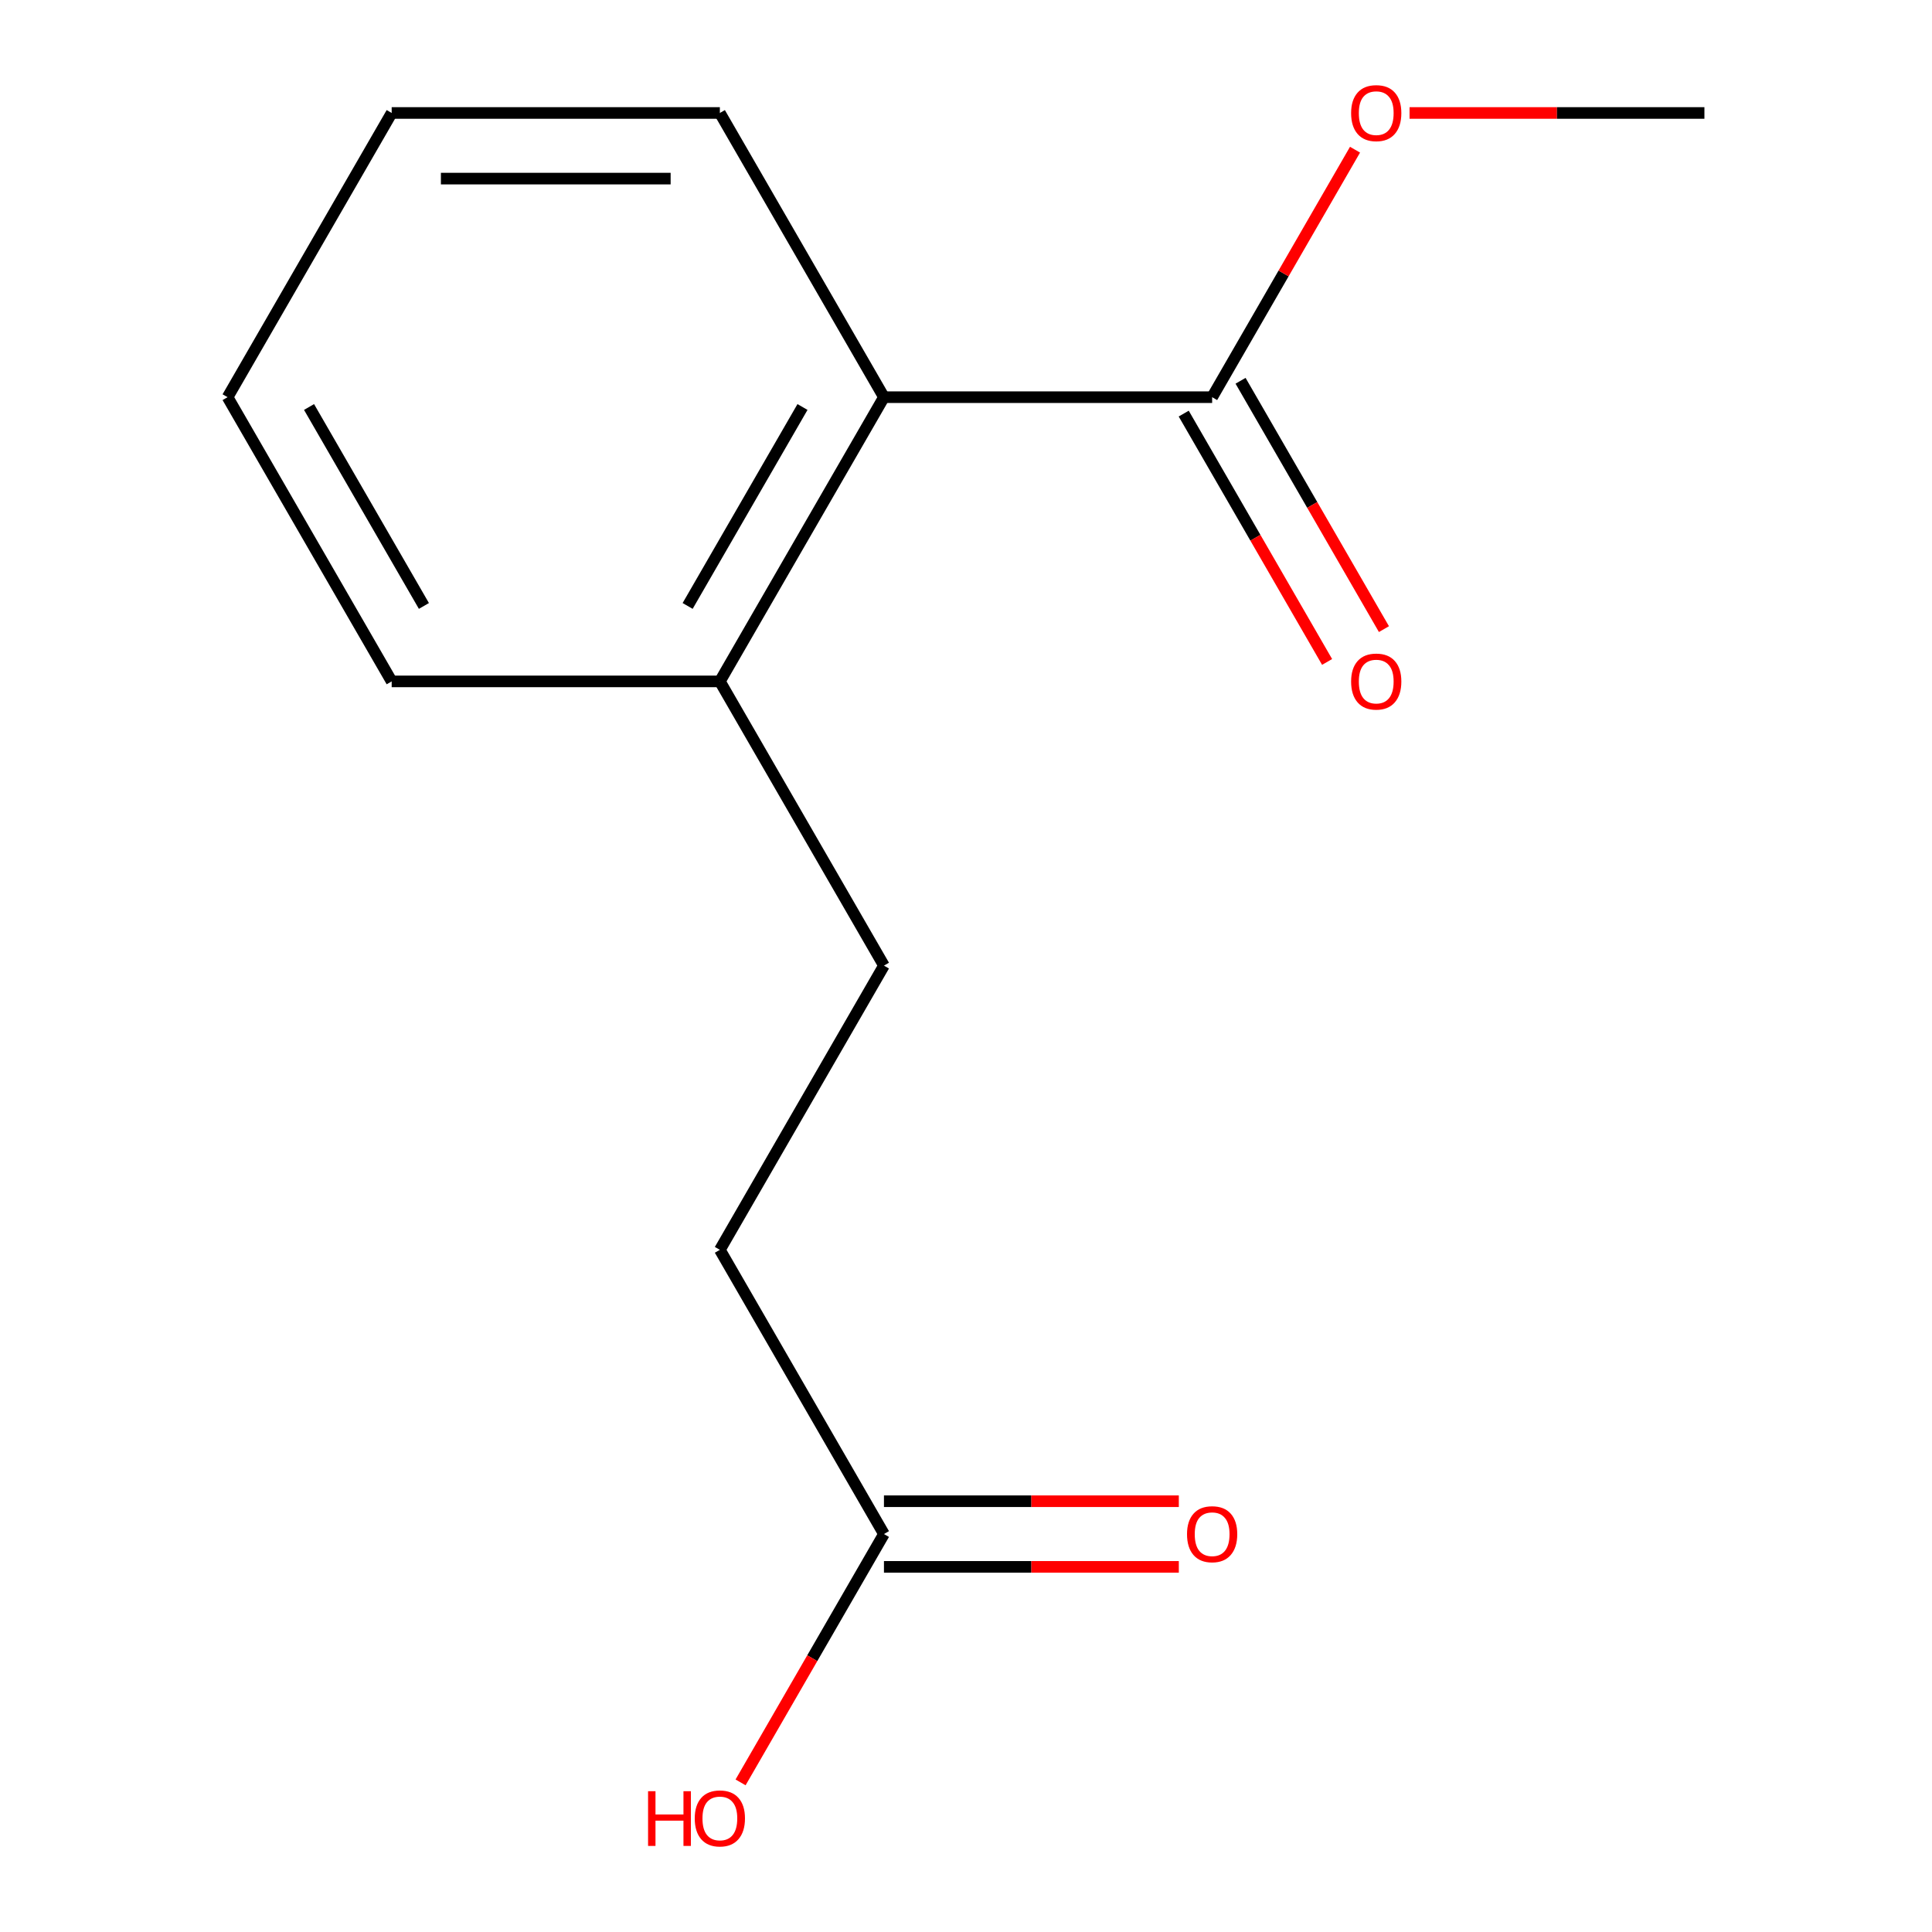 <?xml version='1.0' encoding='iso-8859-1'?>
<svg version='1.1' baseProfile='full'
              xmlns='http://www.w3.org/2000/svg'
                      xmlns:rdkit='http://www.rdkit.org/xml'
                      xmlns:xlink='http://www.w3.org/1999/xlink'
                  xml:space='preserve'
width='1000px' height='1000px' viewBox='0 0 1000 1000'>
<!-- END OF HEADER -->
<rect style='opacity:1.0;fill:#FFFFFF;stroke:none' width='1000' height='1000' x='0' y='0'> </rect>
<path class='bond-0' d='M 627.4,205.582 L 457.533,205.582' style='fill:none;fill-rule:evenodd;stroke:#000000;stroke-width:6px;stroke-linecap:butt;stroke-linejoin:miter;stroke-opacity:1' />
<path class='bond-3' d='M 612.689,214.075 L 649.796,278.346' style='fill:none;fill-rule:evenodd;stroke:#000000;stroke-width:6px;stroke-linecap:butt;stroke-linejoin:miter;stroke-opacity:1' />
<path class='bond-3' d='M 649.796,278.346 L 686.903,342.617' style='fill:none;fill-rule:evenodd;stroke:#FF0000;stroke-width:6px;stroke-linecap:butt;stroke-linejoin:miter;stroke-opacity:1' />
<path class='bond-3' d='M 642.111,197.088 L 679.218,261.36' style='fill:none;fill-rule:evenodd;stroke:#000000;stroke-width:6px;stroke-linecap:butt;stroke-linejoin:miter;stroke-opacity:1' />
<path class='bond-3' d='M 679.218,261.36 L 716.325,325.631' style='fill:none;fill-rule:evenodd;stroke:#FF0000;stroke-width:6px;stroke-linecap:butt;stroke-linejoin:miter;stroke-opacity:1' />
<path class='bond-7' d='M 627.4,205.582 L 664.38,141.53' style='fill:none;fill-rule:evenodd;stroke:#000000;stroke-width:6px;stroke-linecap:butt;stroke-linejoin:miter;stroke-opacity:1' />
<path class='bond-7' d='M 664.38,141.53 L 701.36,77.479' style='fill:none;fill-rule:evenodd;stroke:#FF0000;stroke-width:6px;stroke-linecap:butt;stroke-linejoin:miter;stroke-opacity:1' />
<path class='bond-2' d='M 457.533,205.582 L 372.6,352.691' style='fill:none;fill-rule:evenodd;stroke:#000000;stroke-width:6px;stroke-linecap:butt;stroke-linejoin:miter;stroke-opacity:1' />
<path class='bond-2' d='M 415.371,210.661 L 355.918,313.638' style='fill:none;fill-rule:evenodd;stroke:#000000;stroke-width:6px;stroke-linecap:butt;stroke-linejoin:miter;stroke-opacity:1' />
<path class='bond-9' d='M 457.533,205.582 L 372.6,58.472' style='fill:none;fill-rule:evenodd;stroke:#000000;stroke-width:6px;stroke-linecap:butt;stroke-linejoin:miter;stroke-opacity:1' />
<path class='bond-1' d='M 457.533,794.018 L 372.6,646.909' style='fill:none;fill-rule:evenodd;stroke:#000000;stroke-width:6px;stroke-linecap:butt;stroke-linejoin:miter;stroke-opacity:1' />
<path class='bond-4' d='M 457.533,811.005 L 533.843,811.005' style='fill:none;fill-rule:evenodd;stroke:#000000;stroke-width:6px;stroke-linecap:butt;stroke-linejoin:miter;stroke-opacity:1' />
<path class='bond-4' d='M 533.843,811.005 L 610.154,811.005' style='fill:none;fill-rule:evenodd;stroke:#FF0000;stroke-width:6px;stroke-linecap:butt;stroke-linejoin:miter;stroke-opacity:1' />
<path class='bond-4' d='M 457.533,777.032 L 533.843,777.032' style='fill:none;fill-rule:evenodd;stroke:#000000;stroke-width:6px;stroke-linecap:butt;stroke-linejoin:miter;stroke-opacity:1' />
<path class='bond-4' d='M 533.843,777.032 L 610.154,777.032' style='fill:none;fill-rule:evenodd;stroke:#FF0000;stroke-width:6px;stroke-linecap:butt;stroke-linejoin:miter;stroke-opacity:1' />
<path class='bond-8' d='M 457.533,794.018 L 420.426,858.29' style='fill:none;fill-rule:evenodd;stroke:#000000;stroke-width:6px;stroke-linecap:butt;stroke-linejoin:miter;stroke-opacity:1' />
<path class='bond-8' d='M 420.426,858.29 L 383.319,922.561' style='fill:none;fill-rule:evenodd;stroke:#FF0000;stroke-width:6px;stroke-linecap:butt;stroke-linejoin:miter;stroke-opacity:1' />
<path class='bond-5' d='M 372.6,352.691 L 457.533,499.8' style='fill:none;fill-rule:evenodd;stroke:#000000;stroke-width:6px;stroke-linecap:butt;stroke-linejoin:miter;stroke-opacity:1' />
<path class='bond-10' d='M 372.6,352.691 L 202.733,352.691' style='fill:none;fill-rule:evenodd;stroke:#000000;stroke-width:6px;stroke-linecap:butt;stroke-linejoin:miter;stroke-opacity:1' />
<path class='bond-6' d='M 457.533,499.8 L 372.6,646.909' style='fill:none;fill-rule:evenodd;stroke:#000000;stroke-width:6px;stroke-linecap:butt;stroke-linejoin:miter;stroke-opacity:1' />
<path class='bond-11' d='M 729.581,58.472 L 805.891,58.472' style='fill:none;fill-rule:evenodd;stroke:#FF0000;stroke-width:6px;stroke-linecap:butt;stroke-linejoin:miter;stroke-opacity:1' />
<path class='bond-11' d='M 805.891,58.472 L 882.201,58.472' style='fill:none;fill-rule:evenodd;stroke:#000000;stroke-width:6px;stroke-linecap:butt;stroke-linejoin:miter;stroke-opacity:1' />
<path class='bond-12' d='M 372.6,58.472 L 202.733,58.472' style='fill:none;fill-rule:evenodd;stroke:#000000;stroke-width:6px;stroke-linecap:butt;stroke-linejoin:miter;stroke-opacity:1' />
<path class='bond-12' d='M 347.12,92.446 L 228.213,92.446' style='fill:none;fill-rule:evenodd;stroke:#000000;stroke-width:6px;stroke-linecap:butt;stroke-linejoin:miter;stroke-opacity:1' />
<path class='bond-14' d='M 202.733,352.691 L 117.799,205.582' style='fill:none;fill-rule:evenodd;stroke:#000000;stroke-width:6px;stroke-linecap:butt;stroke-linejoin:miter;stroke-opacity:1' />
<path class='bond-14' d='M 219.414,313.638 L 159.961,210.661' style='fill:none;fill-rule:evenodd;stroke:#000000;stroke-width:6px;stroke-linecap:butt;stroke-linejoin:miter;stroke-opacity:1' />
<path class='bond-13' d='M 202.733,58.472 L 117.799,205.582' style='fill:none;fill-rule:evenodd;stroke:#000000;stroke-width:6px;stroke-linecap:butt;stroke-linejoin:miter;stroke-opacity:1' />
<path  class='atom-4' d='M 699.334 352.771
Q 699.334 345.971, 702.694 342.171
Q 706.054 338.371, 712.334 338.371
Q 718.614 338.371, 721.974 342.171
Q 725.334 345.971, 725.334 352.771
Q 725.334 359.651, 721.934 363.571
Q 718.534 367.451, 712.334 367.451
Q 706.094 367.451, 702.694 363.571
Q 699.334 359.691, 699.334 352.771
M 712.334 364.251
Q 716.654 364.251, 718.974 361.371
Q 721.334 358.451, 721.334 352.771
Q 721.334 347.211, 718.974 344.411
Q 716.654 341.571, 712.334 341.571
Q 708.014 341.571, 705.654 344.371
Q 703.334 347.171, 703.334 352.771
Q 703.334 358.491, 705.654 361.371
Q 708.014 364.251, 712.334 364.251
' fill='#FF0000'/>
<path  class='atom-5' d='M 614.4 794.098
Q 614.4 787.298, 617.76 783.498
Q 621.12 779.698, 627.4 779.698
Q 633.68 779.698, 637.04 783.498
Q 640.4 787.298, 640.4 794.098
Q 640.4 800.978, 637 804.898
Q 633.6 808.778, 627.4 808.778
Q 621.16 808.778, 617.76 804.898
Q 614.4 801.018, 614.4 794.098
M 627.4 805.578
Q 631.72 805.578, 634.04 802.698
Q 636.4 799.778, 636.4 794.098
Q 636.4 788.538, 634.04 785.738
Q 631.72 782.898, 627.4 782.898
Q 623.08 782.898, 620.72 785.698
Q 618.4 788.498, 618.4 794.098
Q 618.4 799.818, 620.72 802.698
Q 623.08 805.578, 627.4 805.578
' fill='#FF0000'/>
<path  class='atom-8' d='M 699.334 58.552
Q 699.334 51.752, 702.694 47.952
Q 706.054 44.152, 712.334 44.152
Q 718.614 44.152, 721.974 47.952
Q 725.334 51.752, 725.334 58.552
Q 725.334 65.432, 721.934 69.352
Q 718.534 73.232, 712.334 73.232
Q 706.094 73.232, 702.694 69.352
Q 699.334 65.472, 699.334 58.552
M 712.334 70.032
Q 716.654 70.032, 718.974 67.152
Q 721.334 64.232, 721.334 58.552
Q 721.334 52.992, 718.974 50.192
Q 716.654 47.352, 712.334 47.352
Q 708.014 47.352, 705.654 50.152
Q 703.334 52.952, 703.334 58.552
Q 703.334 64.272, 705.654 67.152
Q 708.014 70.032, 712.334 70.032
' fill='#FF0000'/>
<path  class='atom-9' d='M 335.44 927.128
L 339.28 927.128
L 339.28 939.168
L 353.76 939.168
L 353.76 927.128
L 357.6 927.128
L 357.6 955.448
L 353.76 955.448
L 353.76 942.368
L 339.28 942.368
L 339.28 955.448
L 335.44 955.448
L 335.44 927.128
' fill='#FF0000'/>
<path  class='atom-9' d='M 359.6 941.208
Q 359.6 934.408, 362.96 930.608
Q 366.32 926.808, 372.6 926.808
Q 378.88 926.808, 382.24 930.608
Q 385.6 934.408, 385.6 941.208
Q 385.6 948.088, 382.2 952.008
Q 378.8 955.888, 372.6 955.888
Q 366.36 955.888, 362.96 952.008
Q 359.6 948.128, 359.6 941.208
M 372.6 952.688
Q 376.92 952.688, 379.24 949.808
Q 381.6 946.888, 381.6 941.208
Q 381.6 935.648, 379.24 932.848
Q 376.92 930.008, 372.6 930.008
Q 368.28 930.008, 365.92 932.808
Q 363.6 935.608, 363.6 941.208
Q 363.6 946.928, 365.92 949.808
Q 368.28 952.688, 372.6 952.688
' fill='#FF0000'/>
</svg>

